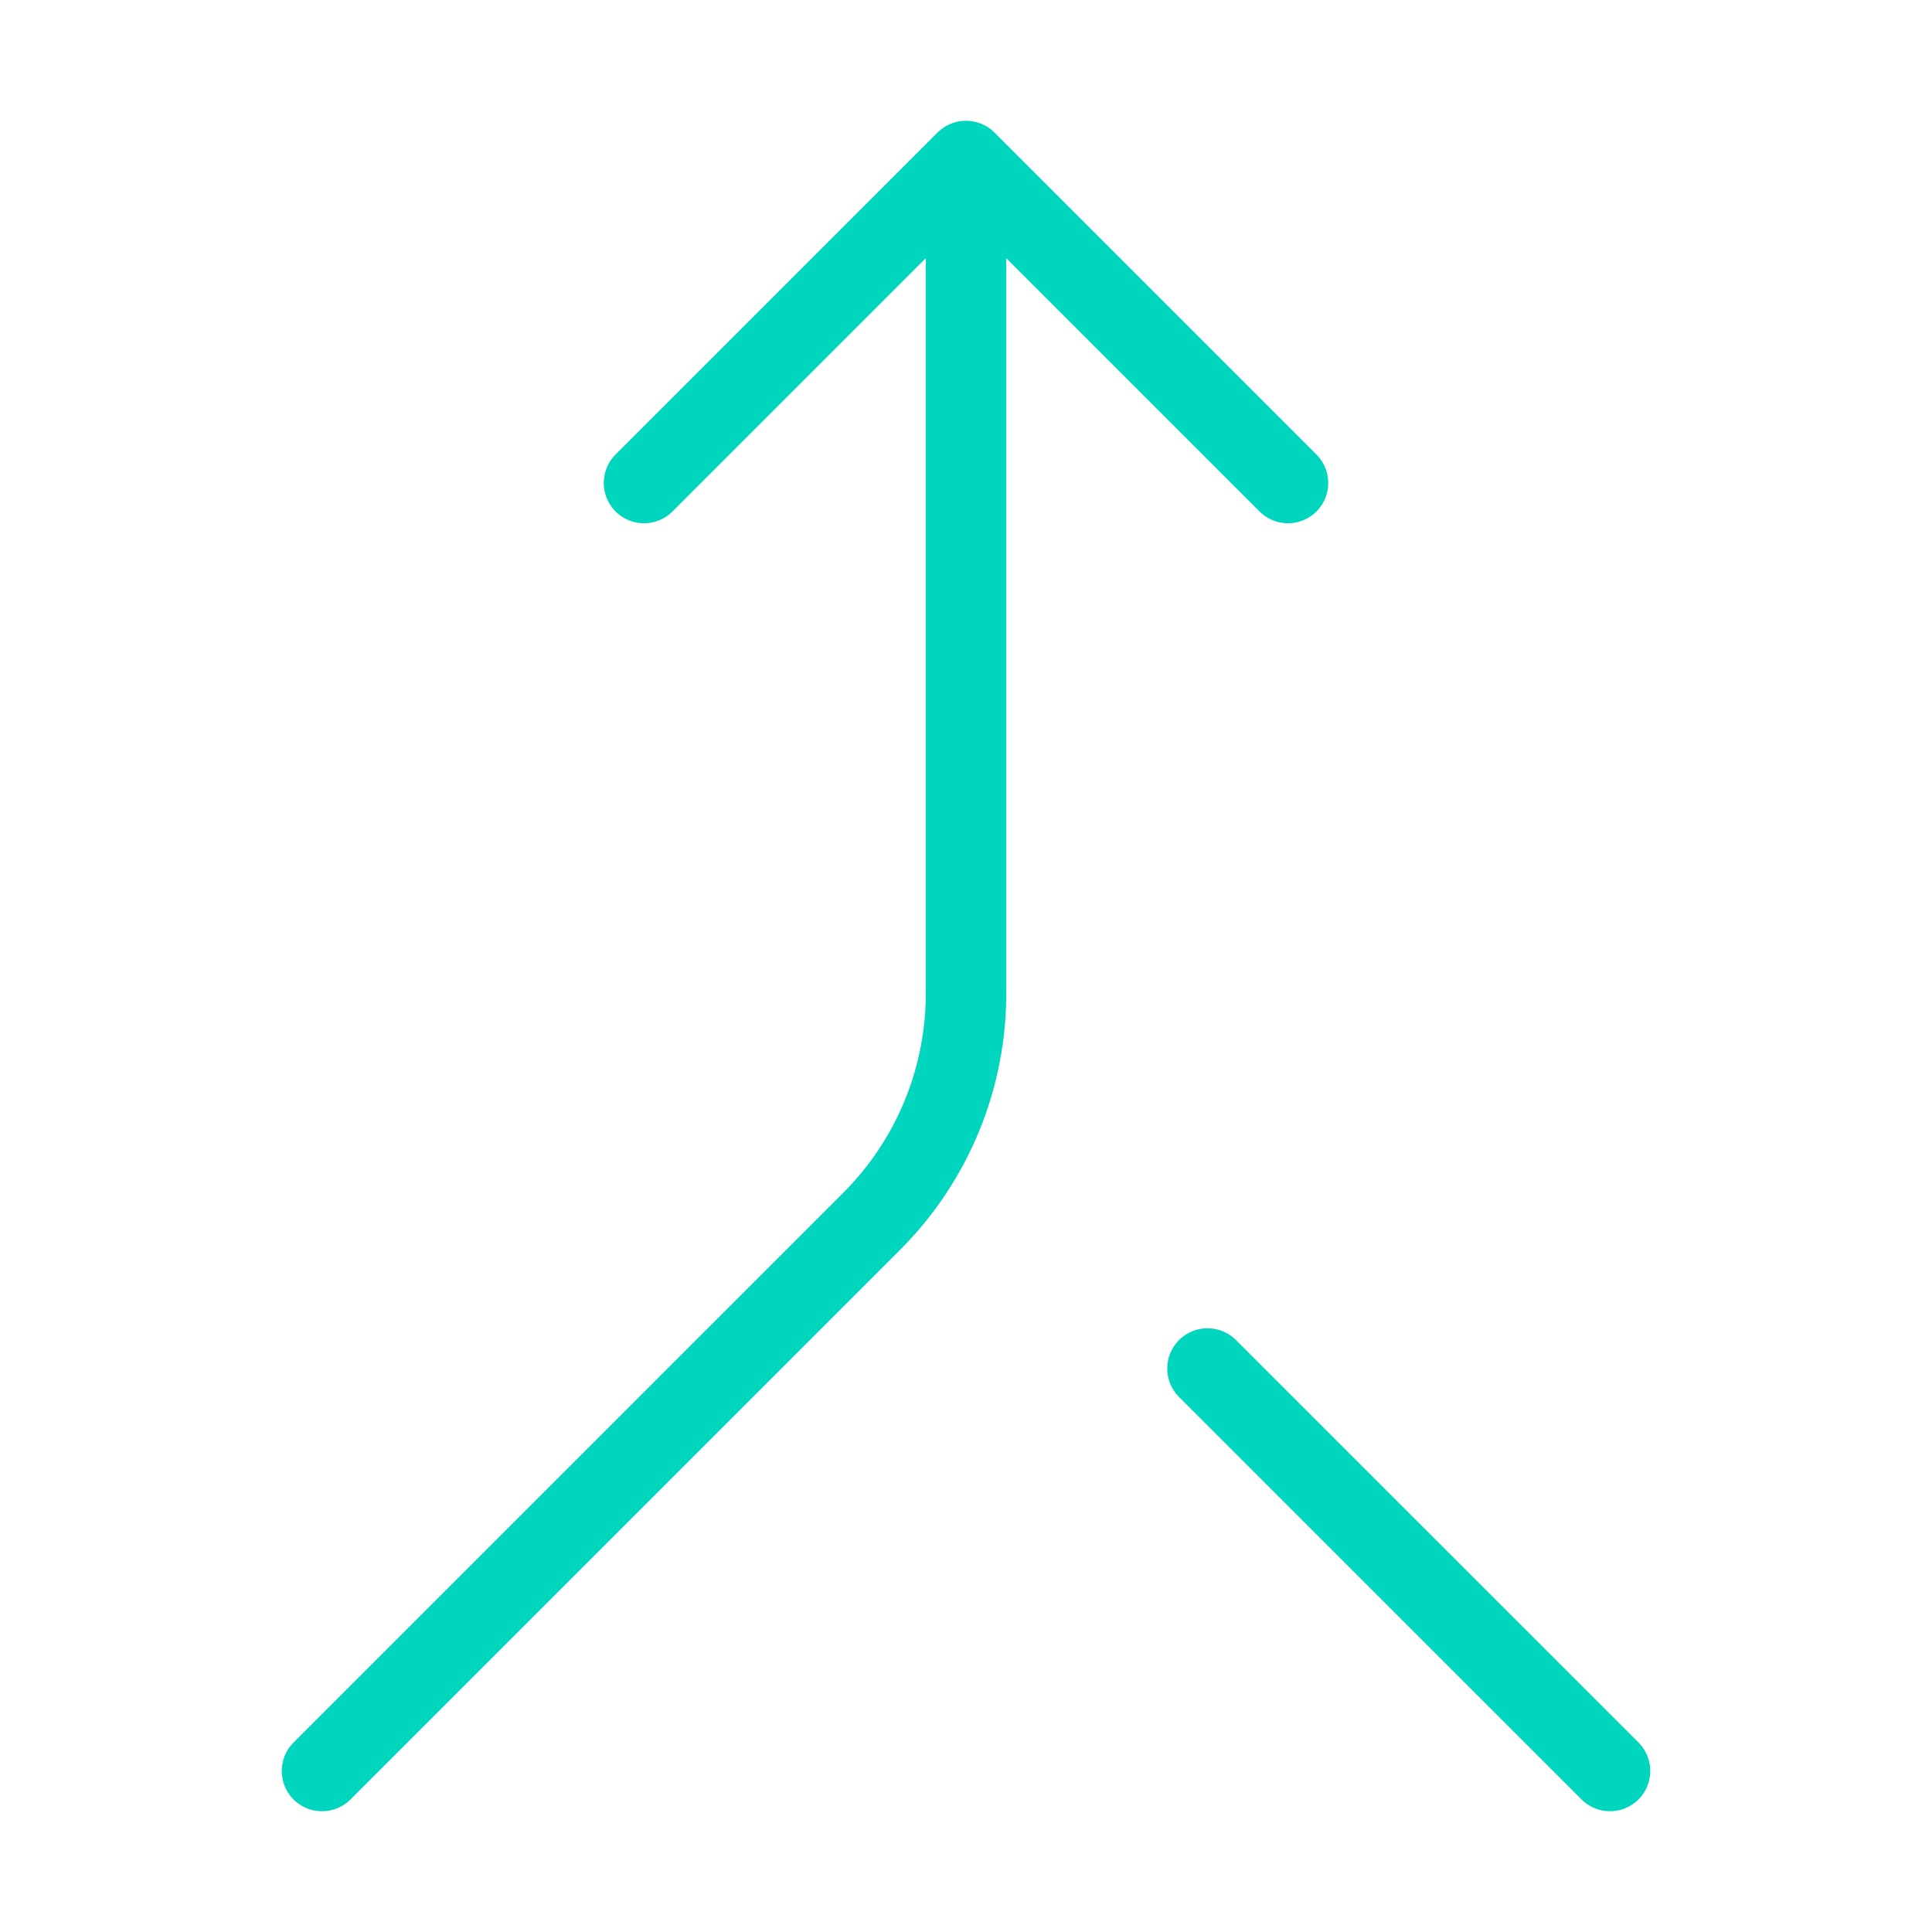 <svg width="50" height="50" viewBox="0 0 50 50" fill="none" xmlns="http://www.w3.org/2000/svg">
<path d="M16.667 12.5L25 4.167M25 4.167L33.333 12.5M25 4.167L25 25.625C25.012 26.735 24.802 27.835 24.383 28.863C23.963 29.89 23.343 30.824 22.558 31.608L8.333 45.833M41.667 45.833L31.25 35.417" stroke="#00D5BE" stroke-width="2.083" stroke-linecap="round" stroke-linejoin="round"/>
</svg>
